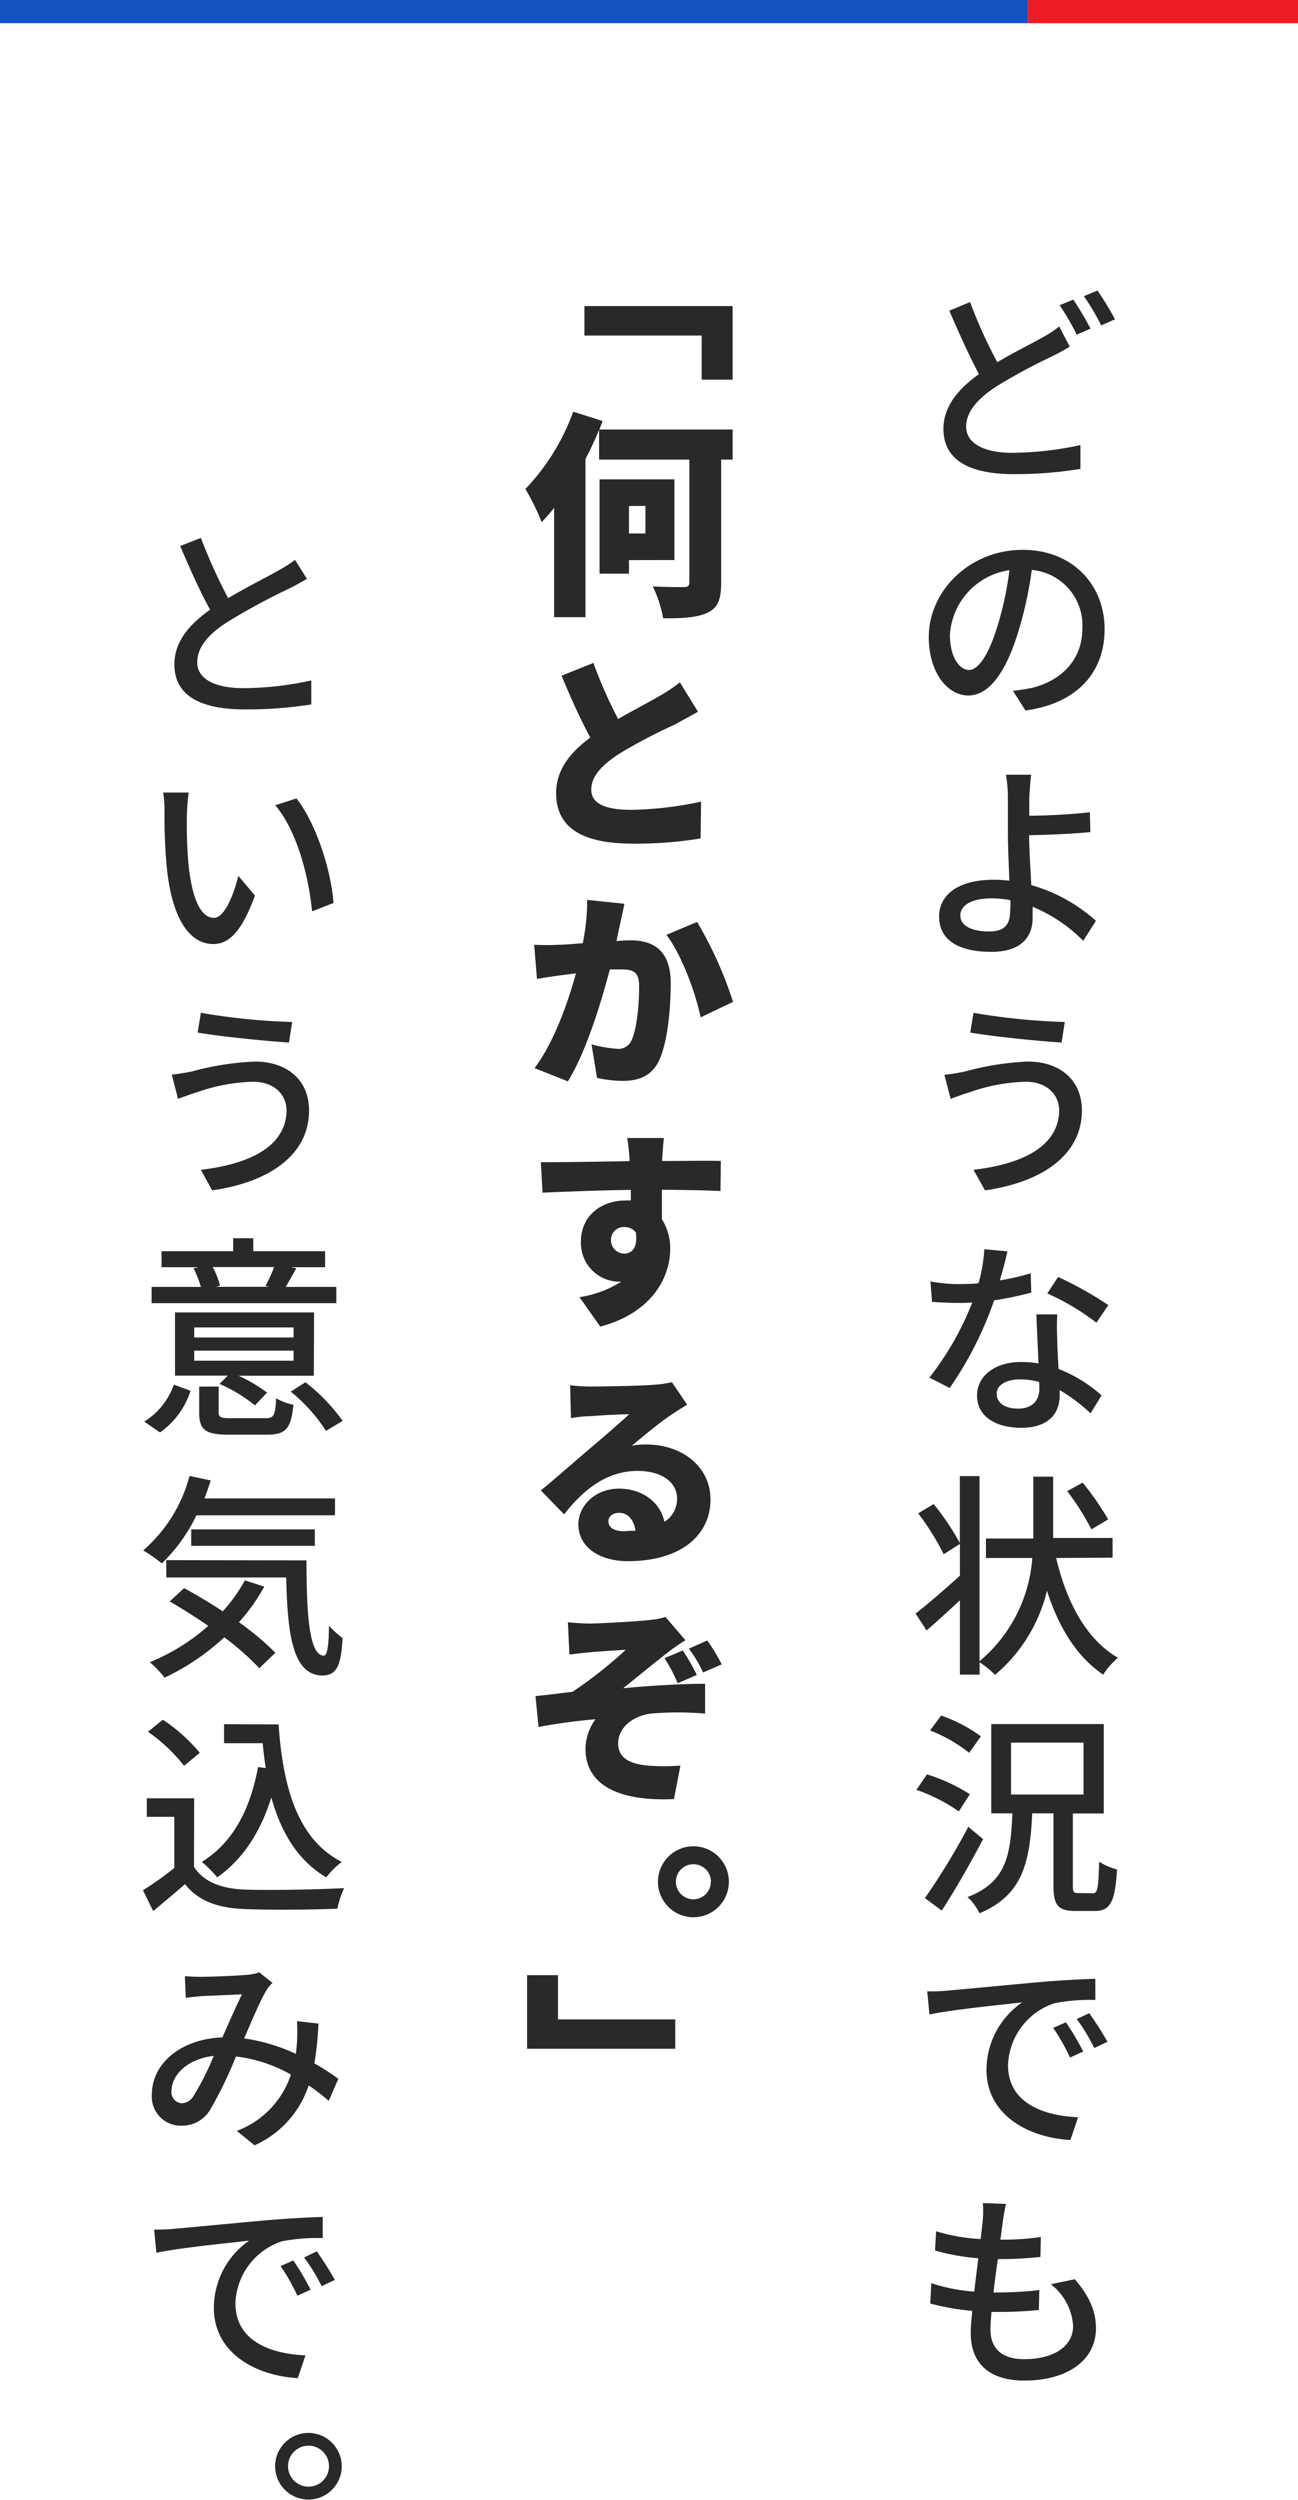 <svg xmlns="http://www.w3.org/2000/svg" viewBox="0 0 168 323.35"><defs><style>.cls-1{fill:#1452c2;}.cls-2{fill:#ed1c24;}.cls-3{fill:#292929;}</style></defs><g id="Layer_2" data-name="Layer 2"><g id="design"><rect class="cls-1" width="133" height="3"/><rect class="cls-2" x="133" width="35" height="3"/><path class="cls-3" d="M138.46,44.83c-.72.45-1.45.84-2.35,1.29A73.55,73.55,0,0,0,128.94,50c-2.4,1.57-3.89,3.25-3.89,5.21s2,3.36,6,3.36a43,43,0,0,0,8.79-1l0,3.08a52,52,0,0,1-8.63.68c-5.23,0-9.1-1.52-9.1-5.86,0-2.85,1.85-5.12,4.6-7.08-1.24-2.3-2.61-5.35-3.84-8.2l2.69-1.12a61.48,61.48,0,0,0,3.52,7.78c2.22-1.32,4.46-2.41,5.83-3.19a14.2,14.2,0,0,0,2.18-1.43Zm.45-6.08a38.42,38.42,0,0,1,2.24,3.76l-1.79.78a31.66,31.66,0,0,0-2.21-3.81Zm3.14-1.17a43.2,43.2,0,0,1,2.27,3.72l-1.8.79a27.86,27.86,0,0,0-2.24-3.78Z"/><path class="cls-3" d="M131.1,89.35c1-.08,1.74-.25,2.41-.36,3.47-.82,6.58-3.34,6.58-7.7a7.19,7.19,0,0,0-6.55-7.57,48.59,48.59,0,0,1-1.63,7.62c-1.62,5.52-3.86,8.62-6.58,8.62s-5.12-3-5.12-7.55c0-6,5.32-11.29,12.15-11.29,6.5,0,10.61,4.57,10.61,10.25S139.33,91,132.73,91.9Zm-1.93-8.6a41.73,41.73,0,0,0,1.48-7,9,9,0,0,0-7.7,8.37c0,3.11,1.38,4.54,2.47,4.54S127.91,85,129.17,80.75Z"/><path class="cls-3" d="M141.13,107.63c-2.36.23-5.72.37-7.93.4,0,1.73.17,4.19.28,6.46a21.07,21.07,0,0,1,8.37,4.62l-1.65,2.58a19.87,19.87,0,0,0-6.55-4.4c0,.56,0,1.07,0,1.46,0,2.29-1.32,4.37-5.35,4.37-3.78,0-6.75-1.24-6.75-4.59,0-2.64,2.27-4.74,7.09-4.74.67,0,1.34.06,2,.11-.08-2.15-.19-4.56-.19-6.07s0-3.56,0-4.7a17.54,17.54,0,0,0-.25-2.92h3.27c-.11.67-.19,2-.25,2.92v2.38c2.18,0,5.49-.17,7.84-.45Zm-10.36,8.8a14.55,14.55,0,0,0-2.47-.23c-2.49,0-4,.87-4,2.21s1.46,2.07,3.73,2.07c1.9,0,2.71-.81,2.71-2.65C130.79,117.46,130.79,117,130.77,116.43Z"/><path class="cls-3" d="M132.73,139.92a23.61,23.61,0,0,0-7.26,1.37c-.78.22-1.7.59-2.43.84l-.81-3.11c.81-.08,1.84-.25,2.65-.42a36.13,36.13,0,0,1,8.15-1.29c4.06,0,7,2.3,7,6.33,0,5.83-5.29,9.3-12.54,10.33L126,151.31c6.63-.78,11.09-3.19,11.09-7.78C137,141.46,135.41,139.92,132.73,139.92Zm5.09-7.73-.42,2.66c-3.08-.2-8.73-.76-11.82-1.29L126,131A82.13,82.13,0,0,0,137.82,132.19Z"/><path class="cls-3" d="M133.48,167.19a40.51,40.51,0,0,1-4.81,1,46.3,46.3,0,0,1-5.75,11.34l-2.63-1.34a38.24,38.24,0,0,0,5.55-9.72c-.65.06-1.29.06-1.94.06-1.06,0-2.21-.06-3.27-.14l-.2-2.64a19.4,19.4,0,0,0,3.45.34c.89,0,1.82,0,2.77-.11a20.17,20.17,0,0,0,.75-4.4l3,.28c-.22.93-.56,2.33-1,3.75a28.1,28.1,0,0,0,4-.92Zm3.36,2.83a30.85,30.85,0,0,0,0,3.19c0,.87.08,2.38.17,3.86a18.35,18.35,0,0,1,5.57,3.42l-1.43,2.32a21.63,21.63,0,0,0-4-3v.7c0,2.29-1.4,4.17-5,4.17-3.14,0-5.69-1.37-5.69-4.17,0-2.55,2.33-4.34,5.69-4.34a11.89,11.89,0,0,1,2.26.19c-.08-2.1-.22-4.56-.27-6.35Zm-2.35,8.73a9.24,9.24,0,0,0-2.49-.33c-1.79,0-3,.75-3,1.85s.92,1.93,2.8,1.93,2.72-1.15,2.72-2.52C134.52,179.43,134.52,179.12,134.49,178.75Zm7.42-7.67a32.07,32.07,0,0,0-6.36-3.78l1.4-2.13a46.92,46.92,0,0,1,6.5,3.64Z"/><path class="cls-3" d="M136.7,201.52c1.34,5.71,3.89,10.52,8,12.91a9.24,9.24,0,0,0-1.91,2.18c-3.44-2.32-5.77-6.13-7.28-10.86a20.49,20.49,0,0,1-6.72,10.89,12.46,12.46,0,0,0-2-1.63v1.6h-2.55V207c-1.48,1.37-3,2.77-4.31,3.89l-1.43-2.18c1.46-1.12,3.64-3,5.74-4.9V199.7l-2.1,1.34a32.26,32.26,0,0,0-3.3-5.29l2-1.21a32.31,32.31,0,0,1,3.39,5.05v-8.66h2.55v23.94a19.19,19.19,0,0,0,6.83-13.35h-6V199h6.13c0-.42,0-.81,0-1.2V191h2.57v6.73c0,.39,0,.78,0,1.2H144v2.55Zm4.56-3.7a33.58,33.58,0,0,0-3.13-4.95l2-1.1a37.59,37.59,0,0,1,3.3,4.76Z"/><path class="cls-3" d="M124.1,234.3a22.47,22.47,0,0,0-5.49-2.79l1.37-2a22.89,22.89,0,0,1,5.55,2.57Zm3.14,3.59c-1.63,3.08-3.59,6.55-5.35,9.24l-2.18-1.62a88.39,88.39,0,0,0,5.62-9.22Zm-1.8-11.17a19.42,19.42,0,0,0-5.06-2.89l1.43-1.93a19.57,19.57,0,0,1,5.15,2.69Zm16,18.17c.62,0,.73-.62.82-4.09a7.54,7.54,0,0,0,2.32,1c-.25,4.23-.89,5.38-2.88,5.38h-2.49c-2.33,0-2.86-.79-2.86-3.31v-9.32h-2.75c-.3,6.38-1.23,10.58-6.83,12.93a6.59,6.59,0,0,0-1.54-2.1c5-1.93,5.58-5.35,5.8-10.83H128.3V223h14.56v11.57h-4v9.29c0,.9.11,1,.7,1Zm-10.58-12.77h9.38V225.4h-9.38Z"/><path class="cls-3" d="M122.5,257.49c2-.17,6.84-.64,11.79-1.09,2.92-.26,5.63-.39,7.48-.45l0,2.74a23.87,23.87,0,0,0-5.3.42,8.77,8.77,0,0,0-6,8c0,4.93,4.59,6.55,9.07,6.75l-1,2.94c-5.29-.28-10.86-3.14-10.86-9.1A10.62,10.62,0,0,1,132.3,259c-2.35.28-9,.92-12,1.57l-.29-3C121.05,257.6,122,257.54,122.5,257.49Zm17.7,7.87-1.71.78a25.38,25.38,0,0,0-2.18-3.84l1.65-.72A32.76,32.76,0,0,1,140.2,265.36Zm3.14-1.26-1.71.81a23.37,23.37,0,0,0-2.27-3.75l1.62-.76A42,42,0,0,1,143.34,264.1Z"/><path class="cls-3" d="M139.11,294.81c1.85,2.16,2.74,4.07,2.74,6.36,0,4.09-3.66,6.75-9.27,6.75-3.94,0-6.94-1.71-6.94-6.19,0-.67.09-1.68.2-2.83a30,30,0,0,1-5.44-.95l.14-2.63a22.46,22.46,0,0,0,5.55,1.09c.17-1.4.36-2.91.53-4.31a28.87,28.87,0,0,1-5.6-1l.14-2.49a24.1,24.1,0,0,0,5.77,1c.11-1,.22-1.88.28-2.58a12.86,12.86,0,0,0,0-2.07l3,.11a19.81,19.81,0,0,0-.39,2.13l-.34,2.49a34.15,34.15,0,0,0,5.24-.34l-.06,2.58a50.8,50.8,0,0,1-5.46.28h-.05c-.2,1.4-.4,2.91-.56,4.31h.39a45.72,45.72,0,0,0,5.54-.31l-.06,2.58a49.7,49.7,0,0,1-5.06.25h-1.07c-.08.9-.14,1.68-.14,2.24,0,2.44,1.43,3.87,4.34,3.87,4,0,6.36-1.74,6.36-4.29a7.36,7.36,0,0,0-2.89-5.4Z"/><path class="cls-3" d="M94.82,39.59v9.52h-4V43.4H75.64V39.59Z"/><path class="cls-3" d="M94.82,59.45H93.34v15.9c0,2.18-.42,3.25-1.74,3.89s-3.25.76-5.77.73a15.73,15.73,0,0,0-1.34-4.12c1.59.09,3.47.09,4,.09s.73-.14.73-.65V59.45H77.54V55.58a41.54,41.54,0,0,1-1.76,3.78V79.83H71.72V65.69a21.22,21.22,0,0,1-1.62,1.85A28.19,28.19,0,0,0,68,63.25a28.37,28.37,0,0,0,6.19-10L78,54.46l-.42,1.09H94.82Zm-13.41,13V74.2H77.6V62h9.69V72.44Zm0-7V69h2.13V65.44Z"/><path class="cls-3" d="M90.34,92.06c-1,.57-2,1.1-3,1.66a68.41,68.41,0,0,0-7.2,3.78c-2.1,1.37-3.61,2.83-3.61,4.62s1.71,2.63,5.21,2.63a46.19,46.19,0,0,0,9-1.06l-.06,4.76a50.81,50.81,0,0,1-8.79.67c-5.6,0-9.91-1.49-9.91-6.53,0-3.08,1.9-5.32,4.42-7.19-1.26-2.33-2.52-5.13-3.72-8l4.12-1.65A60.83,60.83,0,0,0,80,93c2-1.15,4.06-2.21,5.24-2.91A20,20,0,0,0,88,88.26Z"/><path class="cls-3" d="M80.82,116.9c-.17.84-.39,1.85-.56,2.61s-.31,1.48-.47,2.21c.72-.06,1.34-.09,1.84-.09,3.14,0,5.18,1.49,5.18,5.55,0,3.16-.36,7.53-1.51,10-.92,1.93-2.52,2.63-4.73,2.63a15.86,15.86,0,0,1-3.3-.39l-.71-4.34a16.87,16.87,0,0,0,3.31.58,1.84,1.84,0,0,0,1.85-1.06c.67-1.34,1-4.42,1-7,0-2-.82-2.21-2.52-2.21-.31,0-.76,0-1.27,0-1.11,4.26-3.1,10.75-5.43,14.48l-4.31-1.71c2.58-3.47,4.34-8.57,5.35-12.26l-1.71.22c-.87.11-2.44.34-3.33.5l-.36-4.42a30.27,30.27,0,0,0,3.16,0c.78,0,1.93-.11,3.13-.2A28.47,28.47,0,0,0,76,116.4Zm9.41,2.35a51.22,51.22,0,0,1,4.65,10.34l-4.2,2c-.65-3.17-2.47-8.12-4.43-10.67Z"/><path class="cls-3" d="M93.25,154.06c-1.62-.09-4.17-.14-7.58-.17,0,1.29,0,2.66,0,3.81a7,7,0,0,1,1.07,3.89c0,3.5-2.24,8.2-9.05,10L75,167.78a14,14,0,0,0,5.4-2H80a5,5,0,0,1-4.81-5.21c0-3.3,2.63-5.29,5.76-5.29a5.16,5.16,0,0,1,.7,0l0-1.37c-4.09.05-8.1.22-11.43.36L70,150.33c3.14,0,7.95-.08,11.48-.14l0-.28a26.49,26.49,0,0,0-.3-2.71h4.75c-.08.5-.19,2.18-.22,2.69v.28c2.52,0,6.16-.06,7.59,0Zm-12.46,8.09c.9,0,1.79-.64,1.51-2.72a1.76,1.76,0,0,0-1.51-.72,1.66,1.66,0,0,0-1.71,1.76A1.73,1.73,0,0,0,80.79,162.15Z"/><path class="cls-3" d="M88.94,181.69c-.7.45-1.4.84-2.07,1.32-1.54,1-3.64,2.8-5.12,4a8.73,8.73,0,0,1,1.87-.17c4.68,0,8.34,2.86,8.34,7.14s-3.44,7.95-10.72,7.95c-3.58,0-6.38-1.76-6.38-4.76,0-2.41,2.18-4.62,5.26-4.62s5.35,1.82,5.88,4.29a3.47,3.47,0,0,0,1.63-3c0-2.21-2.11-3.58-5.1-3.58-4,0-7,2.4-9.52,5.62L70,192.78c1.73-1.4,4.84-4.14,6.44-5.49s3.72-3.19,5-4.36c-1.38,0-3.61.14-5.07.25-.84,0-1.79.14-2.47.25l-.11-4.26a20.61,20.61,0,0,0,2.77.17c1.43,0,6.33-.08,8-.22a14,14,0,0,0,2.4-.34ZM82.25,198c-.2-1.43-1-2.32-2.1-2.32-.87,0-1.4.5-1.4,1.06,0,.84.7,1.32,2.07,1.32C81.32,198,81.8,198,82.25,198Z"/><path class="cls-3" d="M76.37,210c1.12,0,5.91-.26,7.64-.45a11.94,11.94,0,0,0,2.13-.39l2.58,3a25.31,25.31,0,0,0-2.52,1.76c-1.91,1.49-3.9,3.14-5.55,4.45,3.36-.33,7.65-.58,10.61-.58l0,3.86a40.74,40.74,0,0,0-7.05,0c-2.38.33-4.2,1.85-4.2,3.86,0,1.82,1.4,2.63,3.8,2.86a26.8,26.8,0,0,0,4.26,0l-.84,4.34c-7.17.31-11.45-1.82-11.45-6.52a6.66,6.66,0,0,1,1.29-3.81,73.71,73.71,0,0,0-7.37,1l-.39-4c1.46-.13,3.36-.39,4.79-.55A55.92,55.92,0,0,0,81,213.39c-1.06.08-3.61.22-4.67.33-.67.06-1.65.17-2.63.29l-.2-4.18C74.49,209.92,75.36,210,76.37,210Zm13.8,6.66-2.46,1.06A19.14,19.14,0,0,0,86,214.48l2.38-1A28.79,28.79,0,0,1,90.17,216.61Zm3.22-1.37L91,216.33a16.84,16.84,0,0,0-1.84-3.08l2.38-1.06A22.16,22.16,0,0,1,93.39,215.24Z"/><path class="cls-3" d="M94.34,243.41a4.59,4.59,0,1,1-4.59-4.6A4.59,4.59,0,0,1,94.34,243.41Zm-2.32,0a2.27,2.27,0,1,0-2.27,2.26A2.26,2.26,0,0,0,92,243.41Z"/><path class="cls-3" d="M68.22,265v-9.52h4v5.72H87.4V265Z"/><path class="cls-3" d="M39.73,74.87c-.73.42-1.46.84-2.36,1.29a79.91,79.91,0,0,0-7.92,4.29C27,82,25.53,83.69,25.53,85.68s2,3.33,6,3.33a41.38,41.38,0,0,0,8.76-1l0,3.11a54.23,54.23,0,0,1-8.62.64c-5.21,0-9.1-1.48-9.1-5.82,0-2.88,1.85-5.12,4.62-7.08-1.26-2.27-2.63-5.32-3.87-8.24L26,69.58a71.47,71.47,0,0,0,3.53,7.79c2.38-1.43,5.07-2.75,6.47-3.56a15.61,15.61,0,0,0,2.18-1.4Z"/><path class="cls-3" d="M24.19,105.51a60.56,60.56,0,0,0,.19,6.13c.42,4.25,1.48,7.08,3.31,7.08,1.37,0,2.54-2.94,3.16-5.43L33,115.84c-1.71,4.67-3.36,6.27-5.4,6.27-2.72,0-5.24-2.63-6-9.77a70.91,70.91,0,0,1-.31-7.25,16.36,16.36,0,0,0-.17-2.58l3.3,0A28.12,28.12,0,0,0,24.19,105.51Zm19,11.28-2.8,1.09c-.45-4.67-2-10.47-4.76-13.72l2.74-.89C40.84,106.4,42.83,112.39,43.17,116.79Z"/><path class="cls-3" d="M32.73,139.92a23.61,23.61,0,0,0-7.26,1.37c-.78.22-1.7.59-2.43.84L22.23,139c.81-.08,1.84-.25,2.65-.42A36.13,36.13,0,0,1,33,137.31c4.06,0,7,2.3,7,6.33,0,5.83-5.29,9.3-12.54,10.33L26,151.31c6.63-.78,11.09-3.19,11.09-7.78C37,141.46,35.41,139.92,32.73,139.92Zm5.09-7.73-.42,2.66c-3.08-.2-8.73-.76-11.82-1.29L26,131A82.13,82.13,0,0,0,37.82,132.19Z"/><path class="cls-3" d="M18.67,183.88a9.22,9.22,0,0,0,3.83-4.79l2.16.81a10.45,10.45,0,0,1-3.95,5.38Zm24.86-15.32H19.62v-2.1H26a13.41,13.41,0,0,0-.95-2.41l.64-.14H20.91v-2.07h9.27v-1.68h2.6v1.68h9.3v2.07H37.65l.7.14c-.5.93-1,1.74-1.37,2.41h6.55Zm-2.91,9.38H30.88a20.65,20.65,0,0,1,3.69,2.19L33,181.78A20,20,0,0,0,28.41,179l1.07-1.07H22.65v-8.17h18ZM38,171.7H25.14V173H38Zm0,3H25.14V176H38Zm-3.66,8.74c1.09,0,1.29-.31,1.4-2.58a7.17,7.17,0,0,0,2.24.84c-.31,3.11-1,3.87-3.42,3.87H29.67c-3.11,0-3.89-.62-3.89-2.89v-3.33H28.3v3.3c0,.68.25.79,1.62.79Zm-6.81-19.55a10.87,10.87,0,0,1,.95,2.41l-.56.14h6.89l-.45-.11a18.73,18.73,0,0,0,1.12-2.44Zm12,14.9a23.56,23.56,0,0,1,4.82,5l-2.16,1.29A21.48,21.48,0,0,0,37.63,180Z"/><path class="cls-3" d="M25.42,196a21.26,21.26,0,0,1-4.48,6.22,19.44,19.44,0,0,0-2.41-1.68,19.15,19.15,0,0,0,6-9.63l2.75.58c-.26.79-.53,1.57-.82,2.33H43.36V196Zm8.79,9.22a25,25,0,0,1-3.28,4.61,35.75,35.75,0,0,1,4.71,3.95l-2.08,2a34.55,34.55,0,0,0-4.53-4A30.45,30.45,0,0,1,21.3,217a14.38,14.38,0,0,0-1.9-2,26.76,26.76,0,0,0,7.56-4.7c-1.68-1.15-3.42-2.24-5-3.17l1.87-1.71c1.6.87,3.36,1.91,5,3a20.61,20.61,0,0,0,2.86-4Zm5.46-3.39c0,7,.36,12.32,2.24,12.32.5,0,.64-1.57.67-3.87a12.94,12.94,0,0,0,1.76,1.6c-.19,3.47-.72,4.82-2.57,4.84-3.89,0-4.56-5.29-4.73-12.68H21.52V201.8Zm-14.92-1.88v-2.13h16v2.13Z"/><path class="cls-3" d="M25.11,241.47c1.23,1.94,3.53,2.83,6.61,2.94s9.32,0,12.82-.19a11.53,11.53,0,0,0-.87,2.66c-3.16.14-8.79.19-12,.05-3.56-.14-6-1.06-7.73-3.22-1.31,1.15-2.66,2.27-4.11,3.48L18.5,244.5a41.58,41.58,0,0,0,4.06-2.89V235H19v-2.4h6.13ZM23.82,228.4A21.28,21.28,0,0,0,19.15,224l1.93-1.56a22,22,0,0,1,4.78,4.28Zm12.24-5.35c.56,8.26,2.52,14.9,8.17,17.78a11.25,11.25,0,0,0-2,2c-3.7-2.19-5.85-5.8-7.11-10.33-1.43,4.53-3.7,8-7,10.33a16.06,16.06,0,0,0-2-2c4-2.47,6.25-6.72,7.28-12.27l1,.14c-.17-1-.29-2.12-.4-3.22h-5v-2.46Z"/><path class="cls-3" d="M42.55,271.74c-.78-.67-1.65-1.37-2.6-2a12.9,12.9,0,0,1-7,7.75l-2.3-1.87a11.64,11.64,0,0,0,7-7.28A18.75,18.75,0,0,0,30.54,266a53.57,53.57,0,0,1-3.3,6.83,4.23,4.23,0,0,1-3.78,2.12,3.75,3.75,0,0,1-3.81-4c0-4.06,3.78-7.22,9.13-7.42.89-2,1.79-4.06,2.54-5.57-1.09.06-4,.17-5.2.23-.59.05-1.43.14-2.08.22l-.11-2.8c.67.06,1.51.08,2.1.08,1.49,0,4.76-.14,5.94-.25a5.51,5.51,0,0,0,1.57-.33l1.73,1.37a4.44,4.44,0,0,0-.81,1c-.73,1.2-1.82,3.78-2.86,6.18a24.21,24.21,0,0,1,6.7,2c.05-.53.11-1,.14-1.51.05-.87.05-1.85,0-2.72l2.78.31a42.14,42.14,0,0,1-.53,5.15c1.2.67,2.26,1.38,3.1,2Zm-14.89-5.82c-3.5.42-5.46,2.52-5.46,4.56a1.42,1.42,0,0,0,1.31,1.57,1.83,1.83,0,0,0,1.54-.95A34.36,34.36,0,0,0,27.66,265.92Z"/><path class="cls-3" d="M22.5,288.29c2-.17,6.84-.64,11.79-1.09,2.92-.25,5.63-.39,7.48-.45l0,2.74a23.87,23.87,0,0,0-5.3.42,8.77,8.77,0,0,0-6,8c0,4.93,4.59,6.55,9.07,6.75l-1,2.94c-5.29-.28-10.86-3.14-10.86-9.1a10.62,10.62,0,0,1,4.56-8.68c-2.35.28-9,.92-12,1.57l-.29-3C21.05,288.4,22,288.35,22.5,288.29Zm17.7,7.87-1.71.78a24.79,24.79,0,0,0-2.18-3.83l1.65-.73A32.76,32.76,0,0,1,40.2,296.16Zm3.14-1.26-1.71.81A23.37,23.37,0,0,0,39.36,292L41,291.2A42,42,0,0,1,43.34,294.9Z"/><path class="cls-3" d="M44.23,319a4.31,4.31,0,1,1-4.31-4.31A4.32,4.32,0,0,1,44.23,319Zm-1.65,0a2.65,2.65,0,1,0-2.66,2.64A2.64,2.64,0,0,0,42.58,319Z"/></g></g></svg>